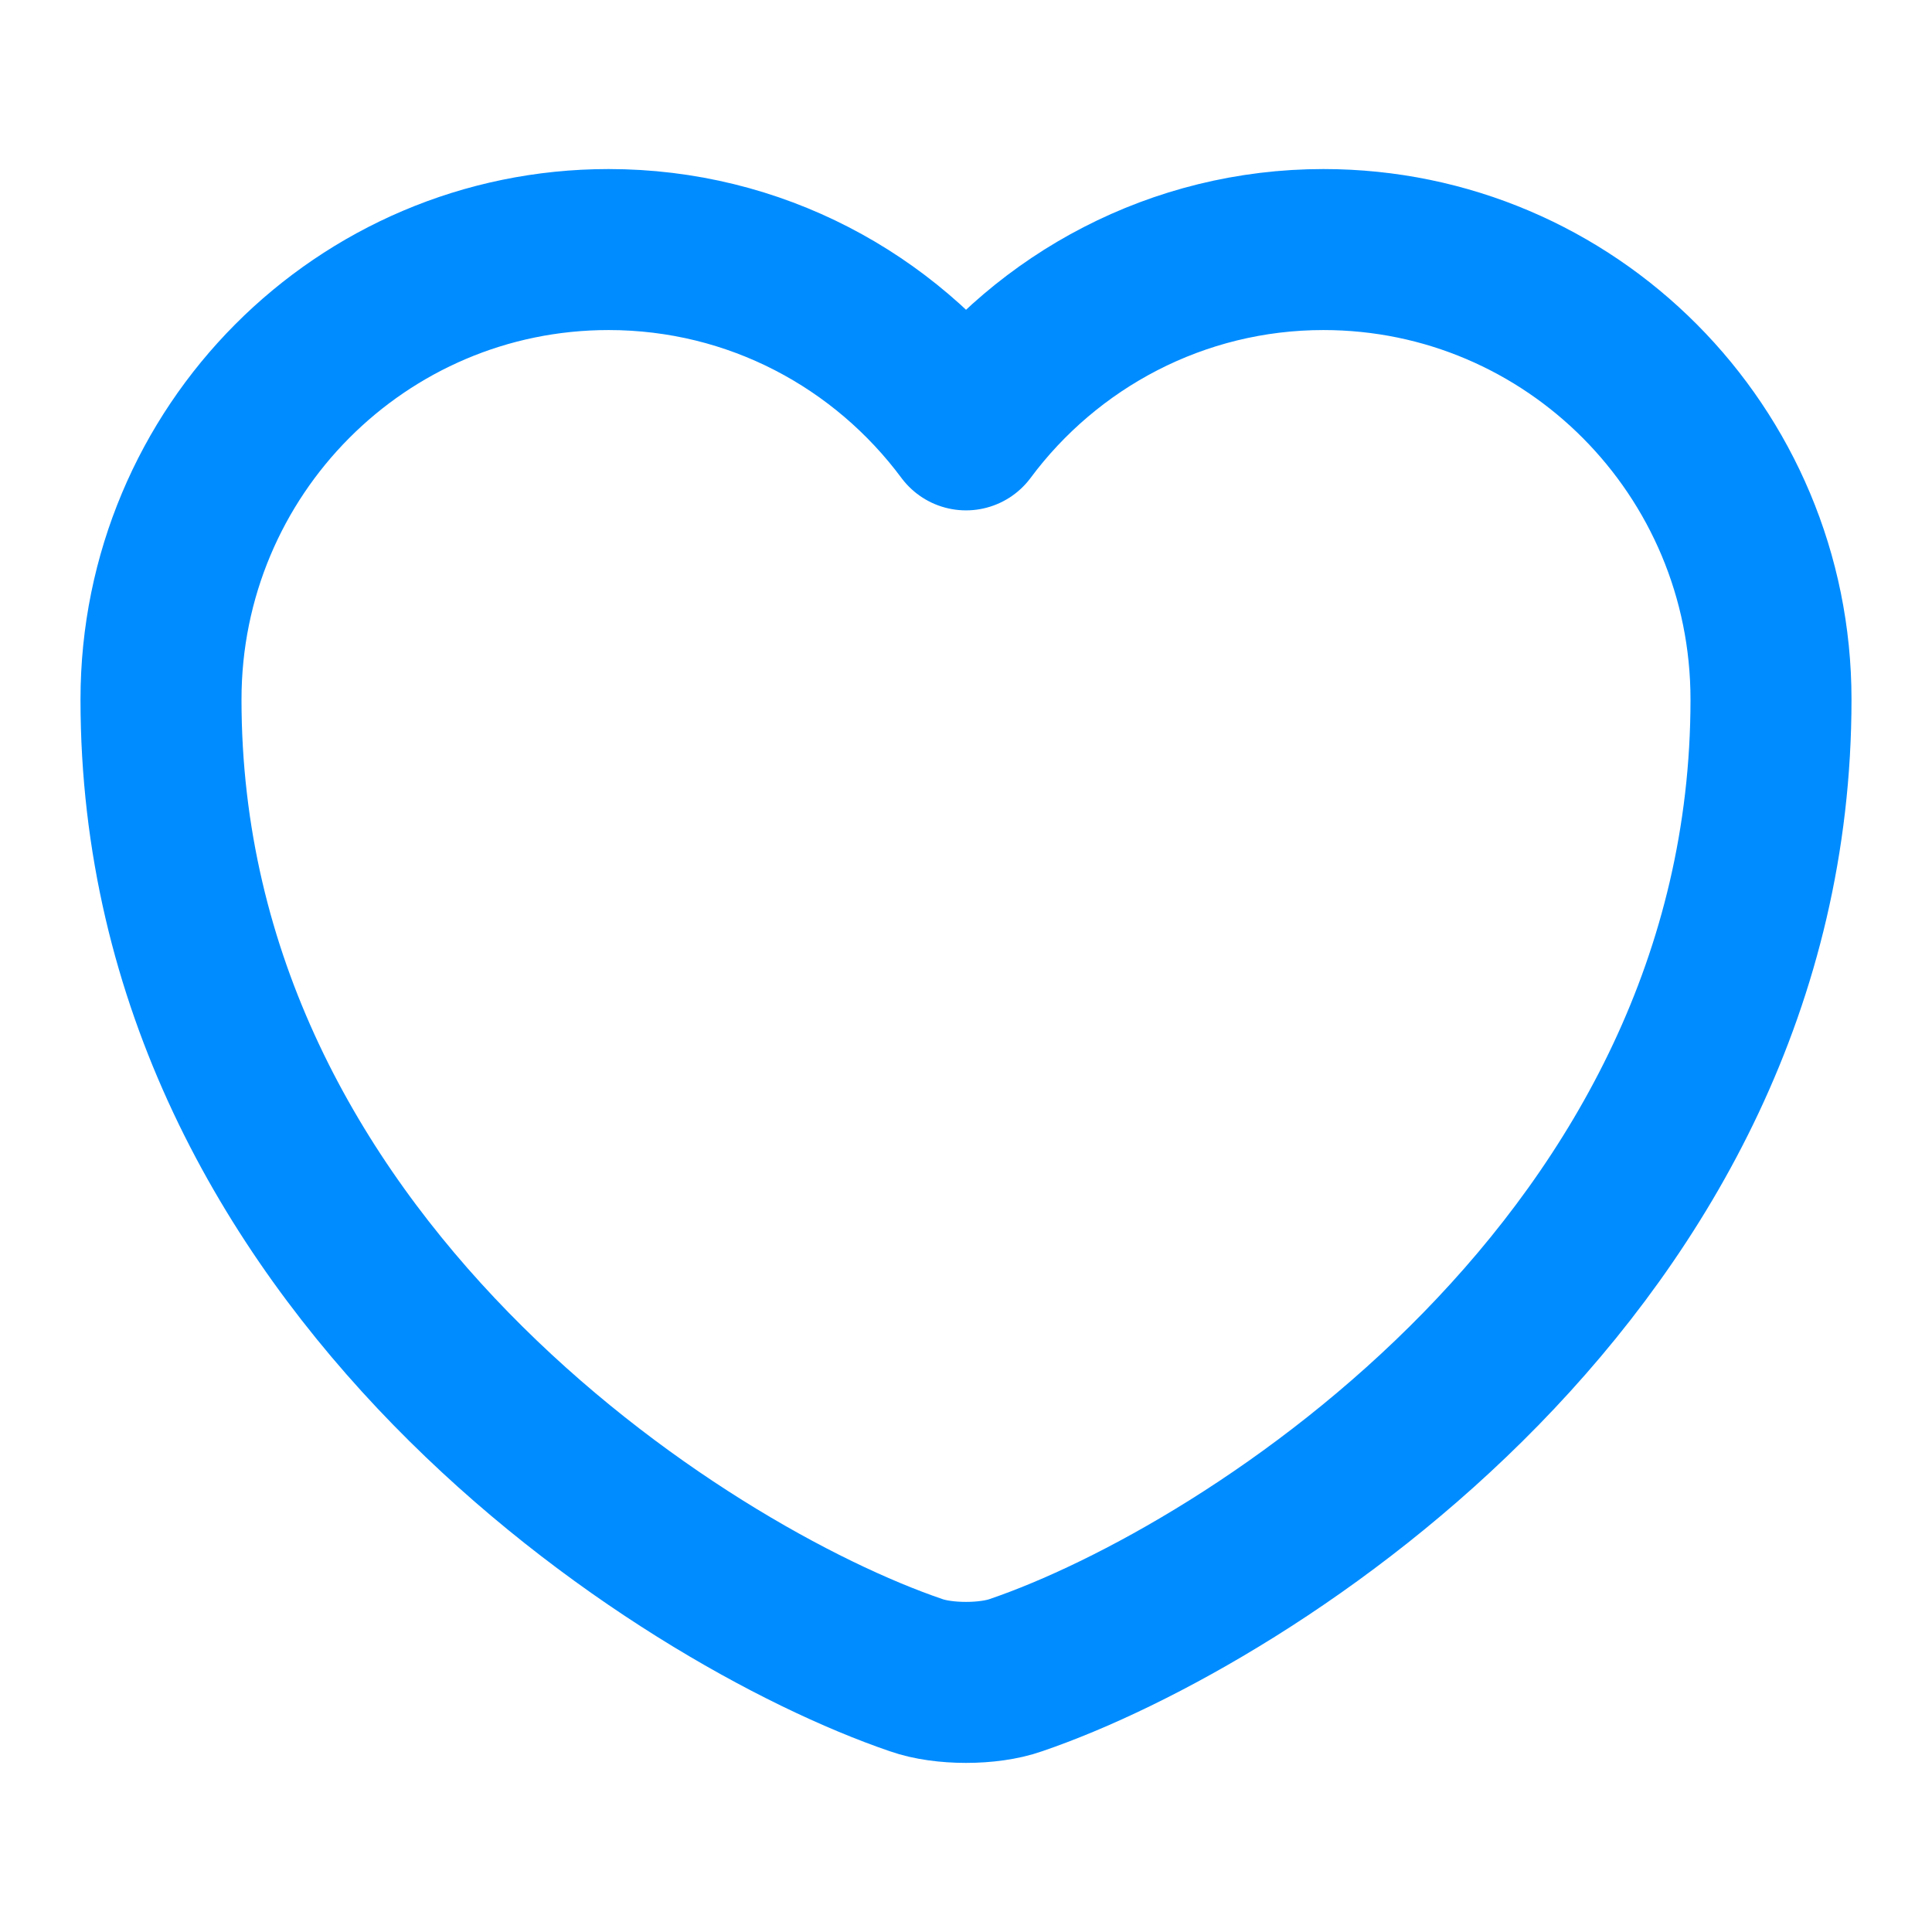 <svg width="18" height="18" viewBox="0 0 18 18" fill="none" xmlns="http://www.w3.org/2000/svg">
<path d="M9.465 15.607C9.21 15.697 8.79 15.697 8.535 15.607C6.36 14.865 1.5 11.768 1.5 6.517C1.5 4.2 3.368 2.325 5.67 2.325C7.035 2.325 8.242 2.985 9 4.005C9.758 2.985 10.973 2.325 12.33 2.325C14.633 2.325 16.5 4.2 16.5 6.517C16.5 11.768 11.64 14.865 9.465 15.607Z" stroke="#008CFF" stroke-width="1.5" stroke-linecap="round" stroke-linejoin="round"/>
</svg>

